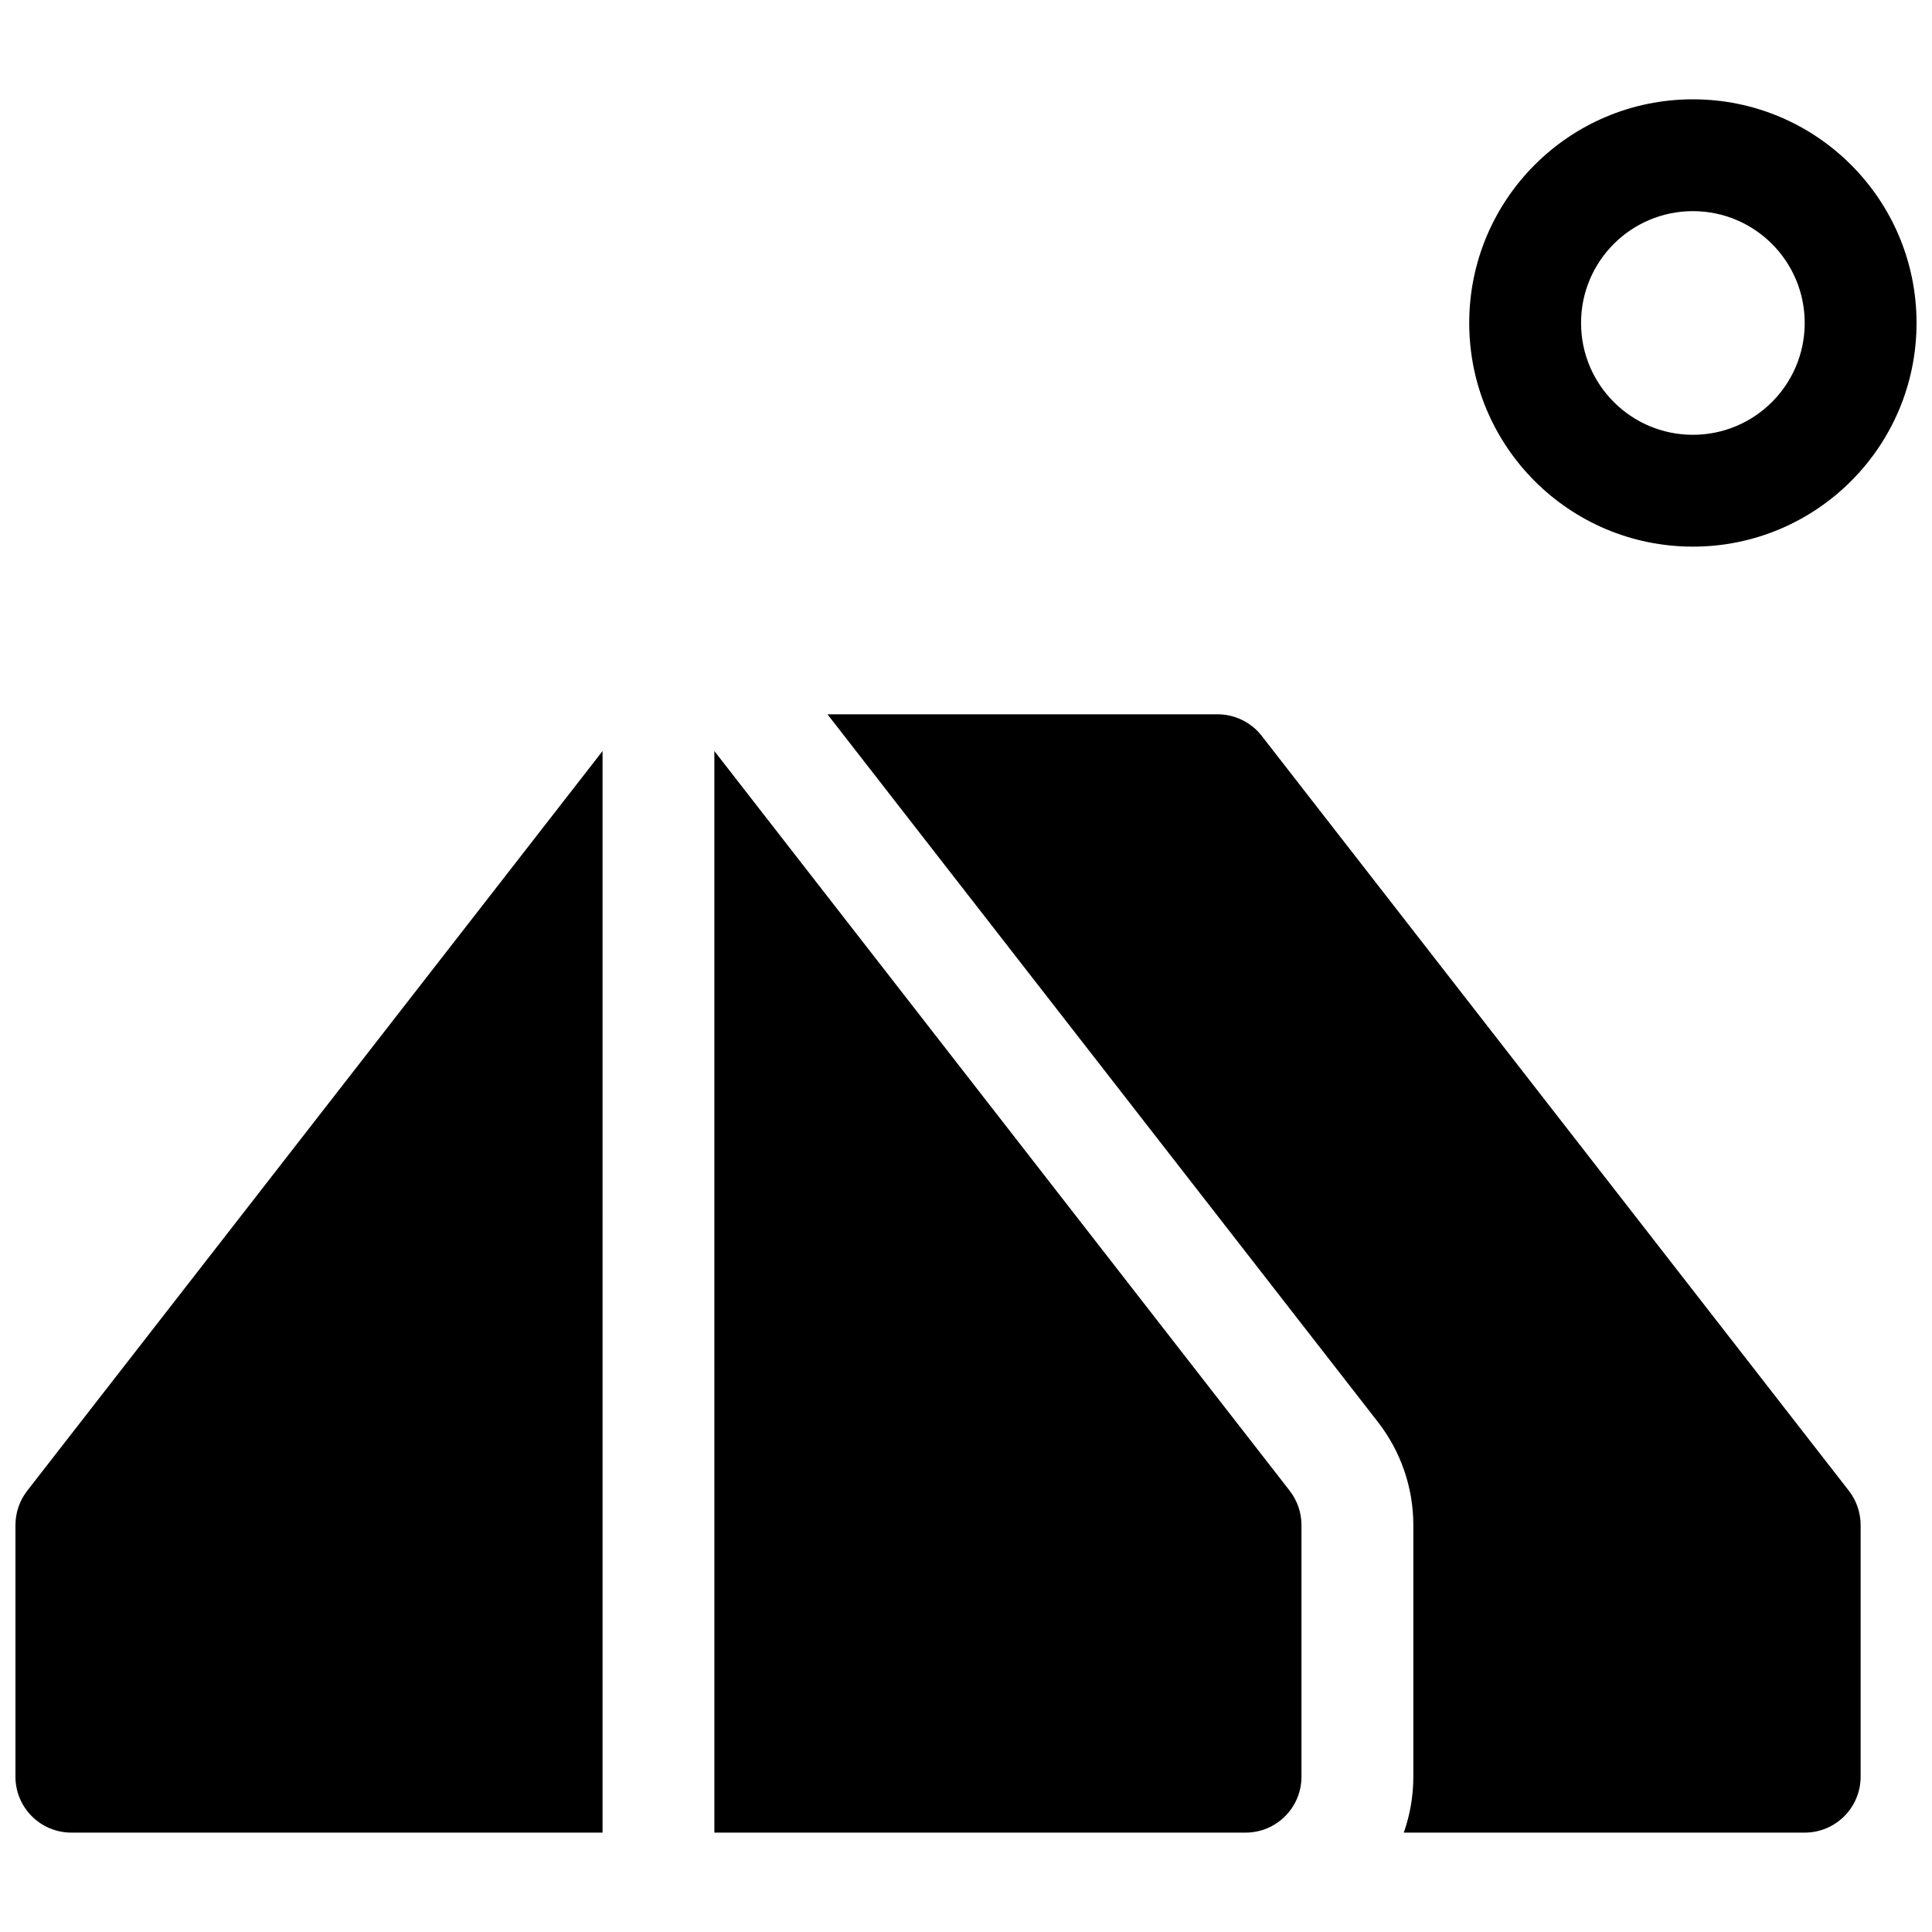 <?xml version="1.0" encoding="UTF-8"?>
<!-- Uploaded to: ICON Repo, www.iconrepo.com, Generator: ICON Repo Mixer Tools -->
<svg width="800px" height="800px" version="1.1" viewBox="144 144 512 512" xmlns="http://www.w3.org/2000/svg">
 <defs>
  <clipPath id="a">
   <path d="m148.09 170h503.81v460h-503.81z"/>
  </clipPath>
 </defs>
 <g clip-path="url(#a)">
  <path d="m303.68 629.66h-140.77c-8.184 0-14.816-6.633-14.816-14.816v-66.684c0-3.293 1.098-6.496 3.121-9.098l152.47-196.03zm59.609-296.36h103.39c4.57 0 8.891 2.113 11.695 5.723l155.59 200.04c2.023 2.602 3.121 5.805 3.121 9.098v66.684c0 8.184-6.637 14.816-14.82 14.816h-106.25c1.641-4.637 2.531-9.621 2.531-14.816v-66.684c0-9.883-3.297-19.488-9.363-27.289zm-29.977 9.734 152.47 196.03c2.023 2.602 3.121 5.805 3.121 9.098v66.684c0 8.184-6.633 14.816-14.816 14.816h-140.77zm259.32-54.172c-32.734 0-59.273-26.535-59.273-59.27s26.539-59.273 59.273-59.273c32.734 0 59.27 26.539 59.27 59.273s-26.535 59.27-59.27 59.27zm0-29.637c16.367 0 29.633-13.266 29.633-29.633s-13.266-29.637-29.633-29.637c-16.367 0-29.637 13.27-29.637 29.637s13.27 29.633 29.637 29.633z"/>
 </g>
</svg>